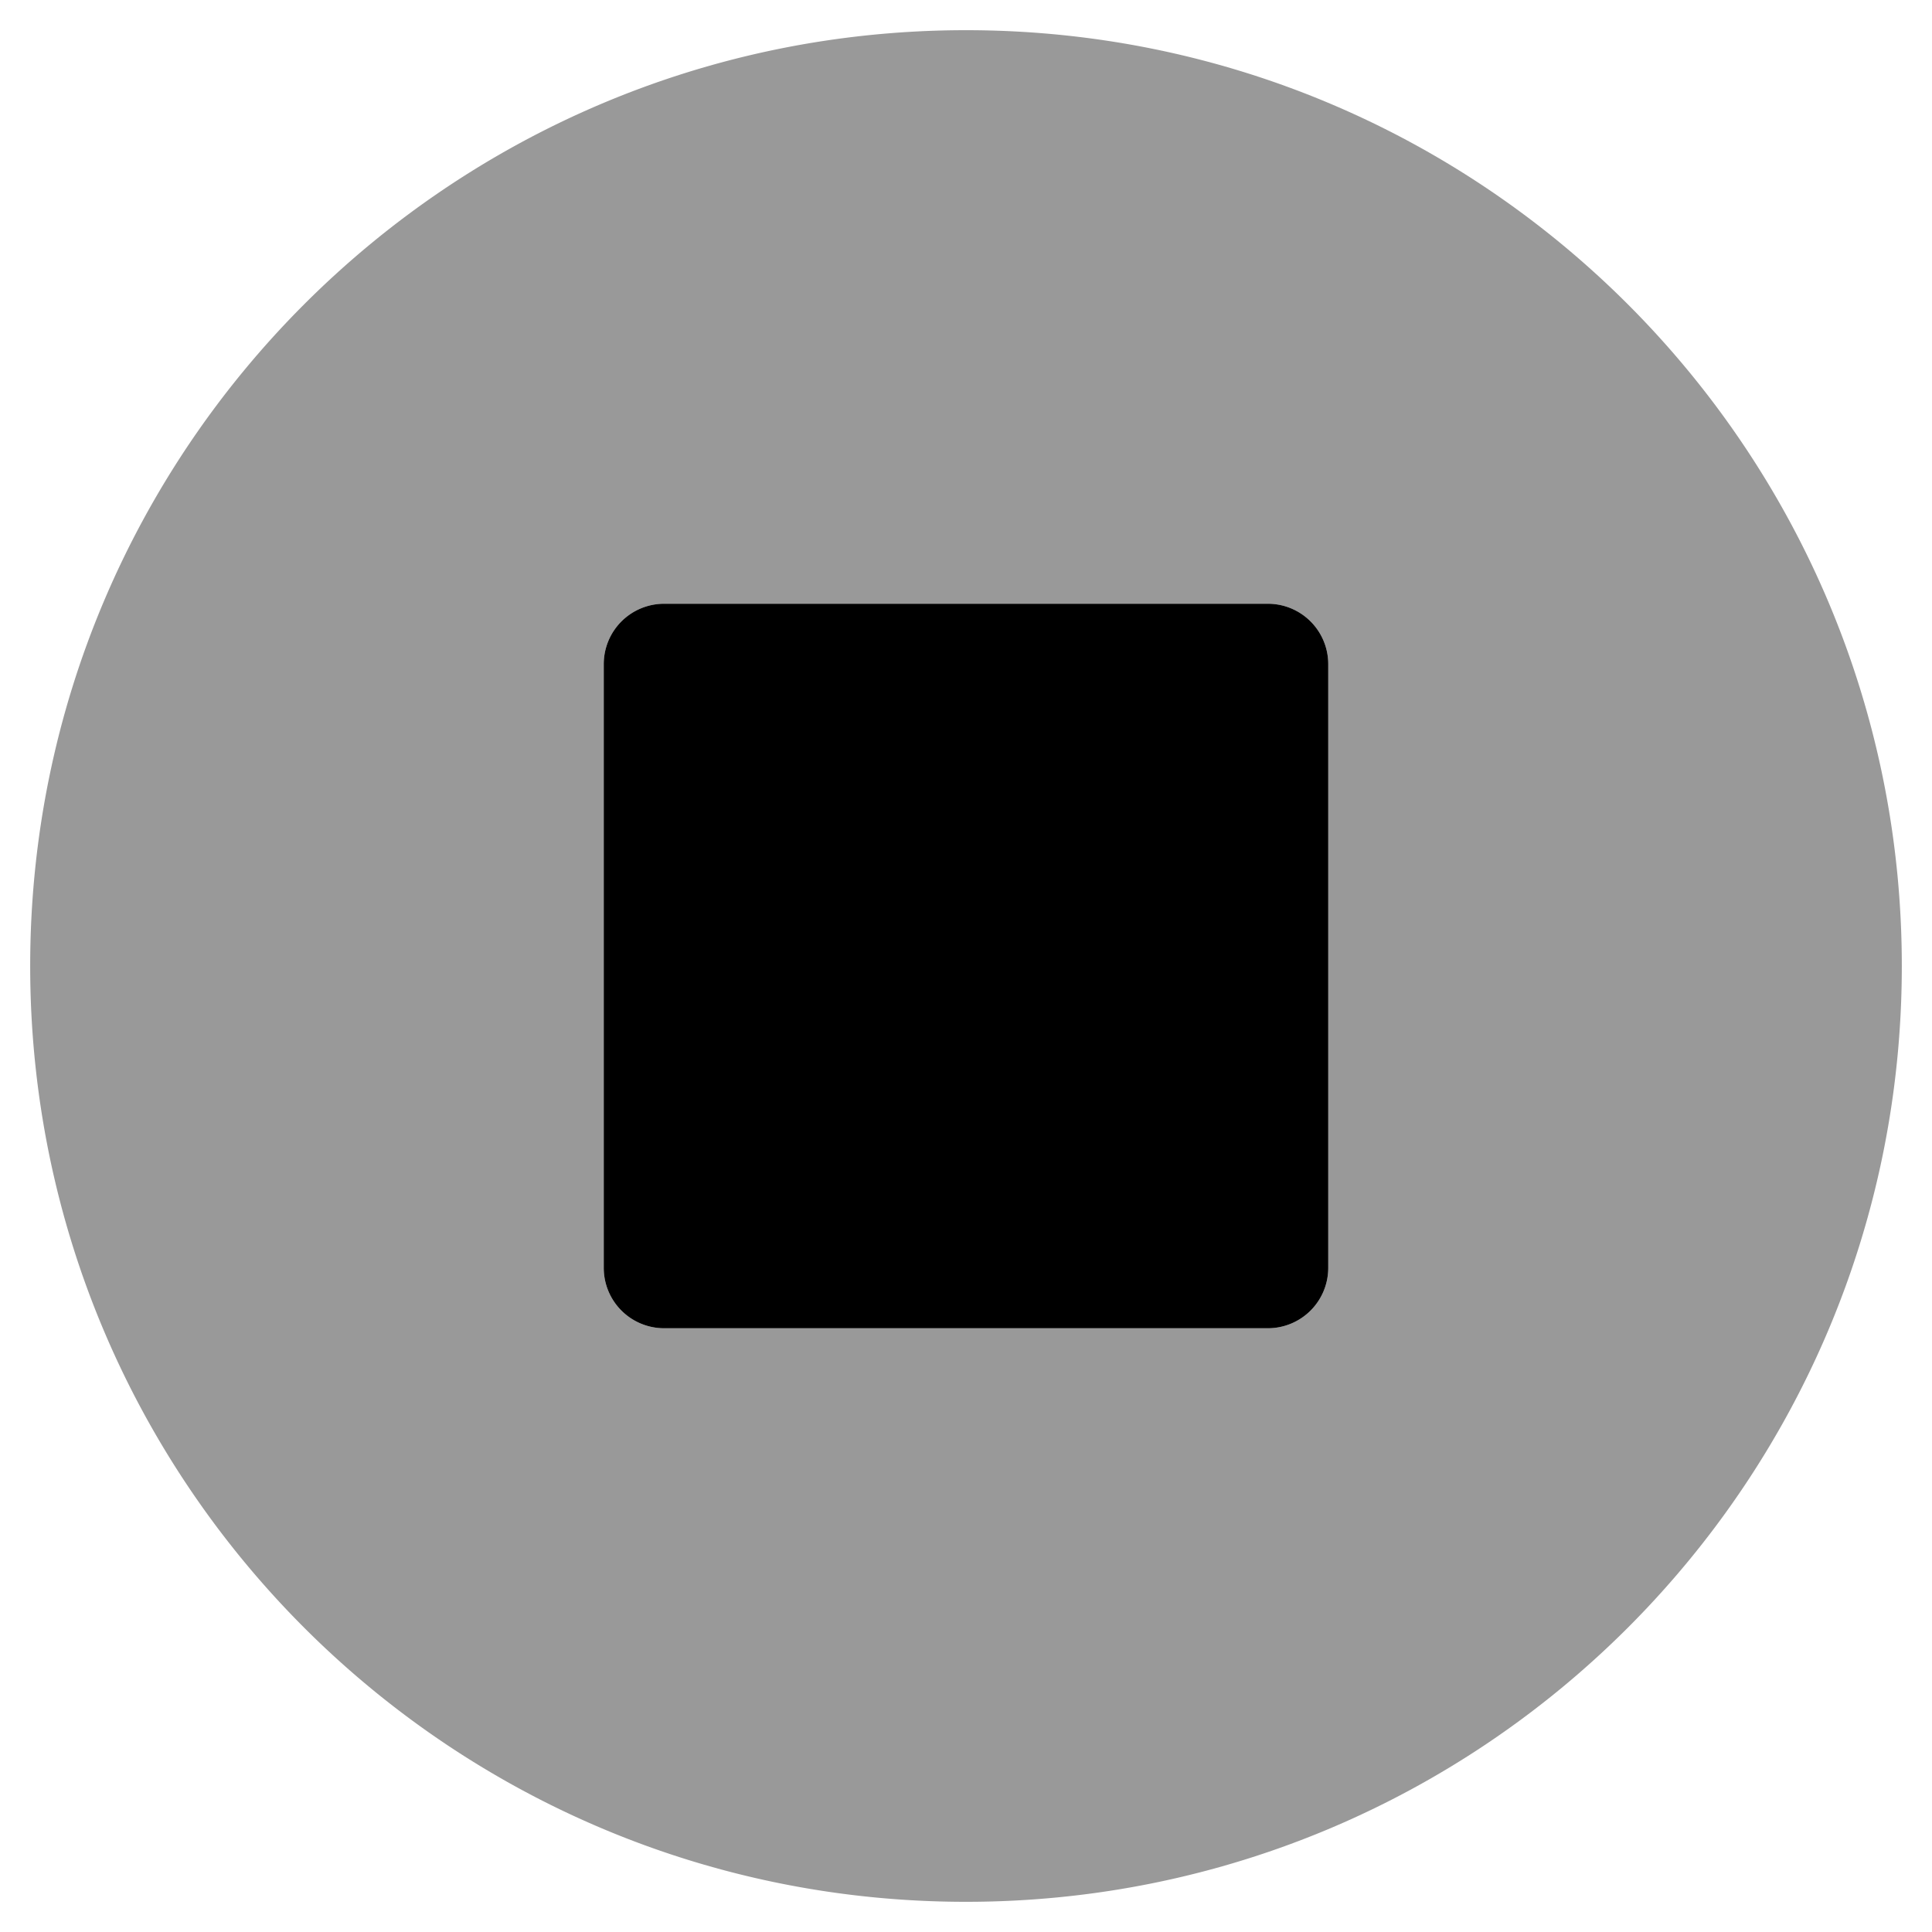 <svg xmlns="http://www.w3.org/2000/svg" viewBox="0 0 512 512"><!-- Font Awesome Pro 5.15.2 by @fontawesome - https://fontawesome.com License - https://fontawesome.com/license (Commercial License) --><defs><style>.fa-secondary{opacity:.4}</style></defs><path d="M256 8C119 8 8 119 8 256s111 248 248 248 248-111 248-248S393 8 256 8zm96 328a16 16 0 0 1-16 16H176a16 16 0 0 1-16-16V176a16 16 0 0 1 16-16h160a16 16 0 0 1 16 16z" class="fa-secondary"/><path d="M352 176v160a16 16 0 0 1-16 16H176a16 16 0 0 1-16-16V176a16 16 0 0 1 16-16h160a16 16 0 0 1 16 16z" class="fa-primary"/></svg>